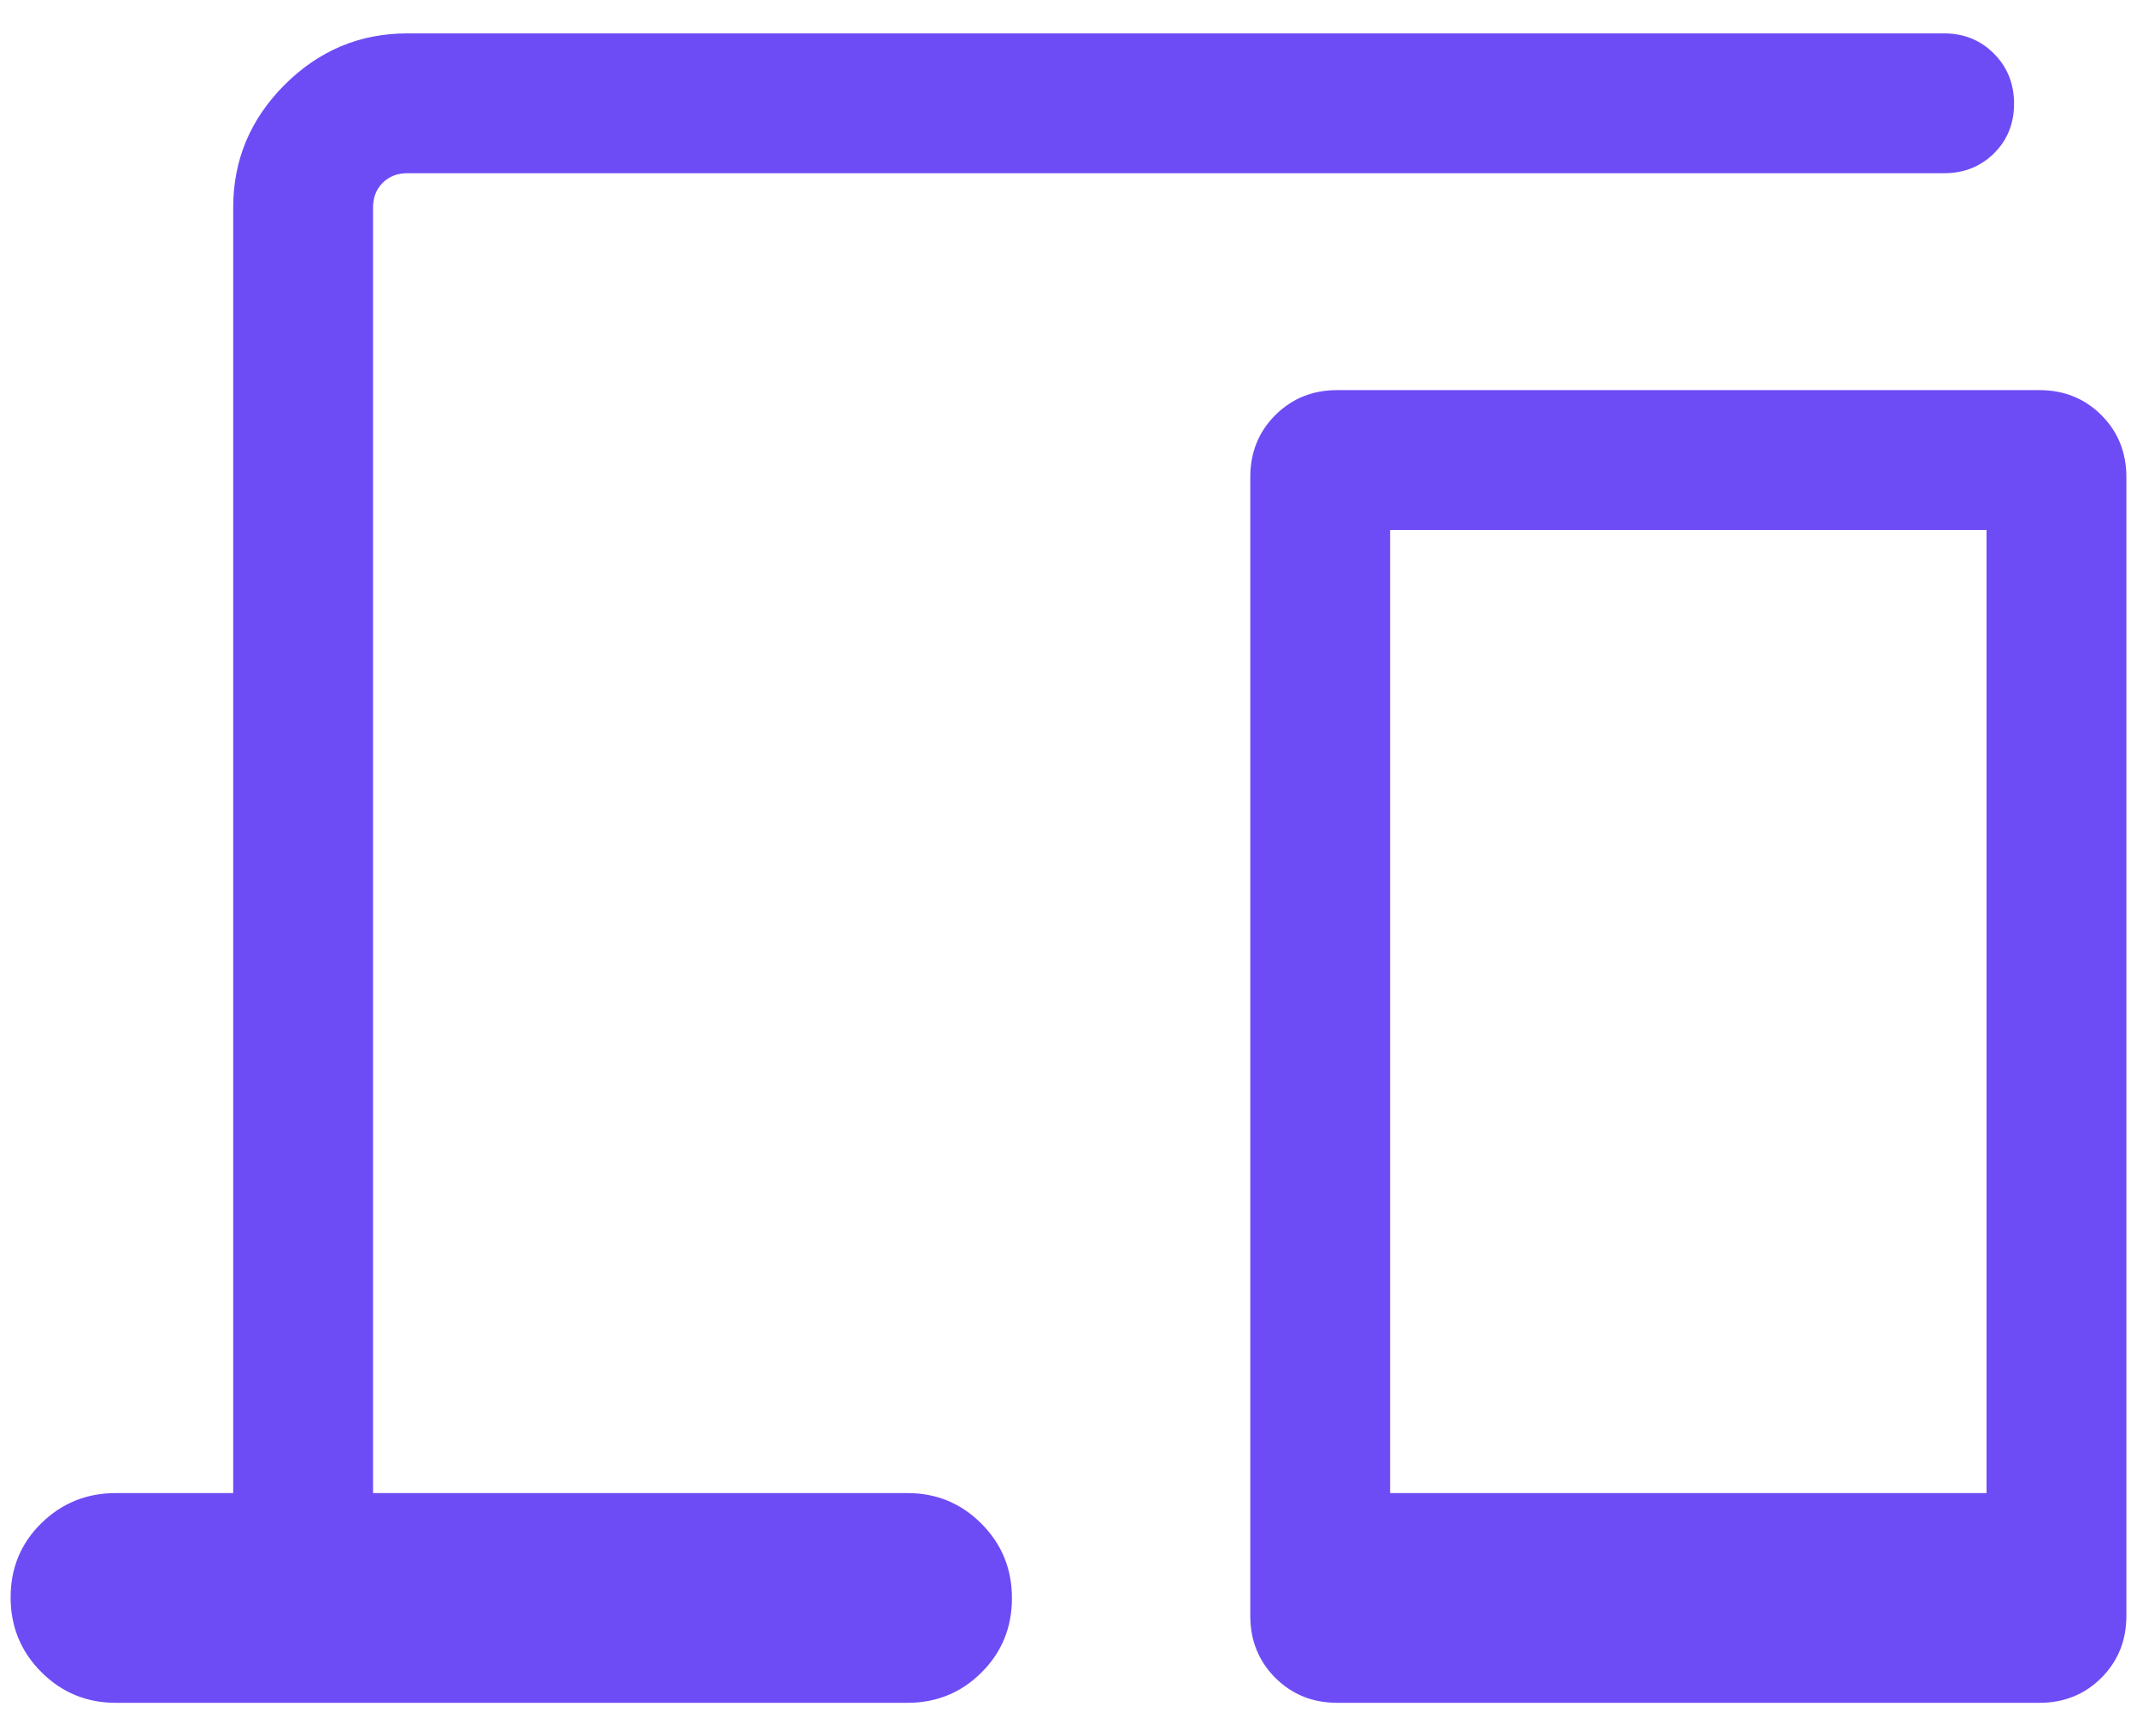 <svg width="32" height="26" viewBox="0 0 32 26" fill="none" xmlns="http://www.w3.org/2000/svg">
<path id="Vector" d="M1.735 25.5C1.297 25.5 0.925 25.346 0.618 25.039C0.312 24.732 0.159 24.359 0.159 23.921C0.159 23.482 0.312 23.112 0.618 22.811C0.925 22.51 1.297 22.359 1.735 22.359H3.492V3.107C3.492 2.395 3.749 1.783 4.262 1.27C4.775 0.757 5.388 0.5 6.099 0.5H29.112C29.408 0.5 29.657 0.601 29.858 0.803C30.058 1.004 30.159 1.254 30.159 1.553C30.159 1.851 30.058 2.099 29.858 2.297C29.657 2.495 29.408 2.594 29.112 2.594H6.099C5.949 2.594 5.826 2.642 5.73 2.738C5.634 2.834 5.586 2.957 5.586 3.107V22.359H13.588C14.023 22.359 14.393 22.512 14.697 22.818C15.001 23.123 15.153 23.495 15.153 23.932C15.153 24.372 15.001 24.743 14.697 25.046C14.393 25.349 14.023 25.5 13.588 25.5H1.735ZM20.025 25.5C19.656 25.5 19.346 25.375 19.096 25.125C18.847 24.875 18.722 24.566 18.722 24.197V7.145C18.722 6.776 18.847 6.466 19.096 6.217C19.346 5.967 19.656 5.842 20.025 5.842H30.538C30.907 5.842 31.217 5.967 31.467 6.217C31.716 6.466 31.841 6.776 31.841 7.145V24.197C31.841 24.566 31.716 24.875 31.467 25.125C31.217 25.375 30.907 25.5 30.538 25.5H20.025ZM20.816 22.359H29.747V7.936H20.816V22.359Z" fill="#6E4CF5"/>
</svg>
